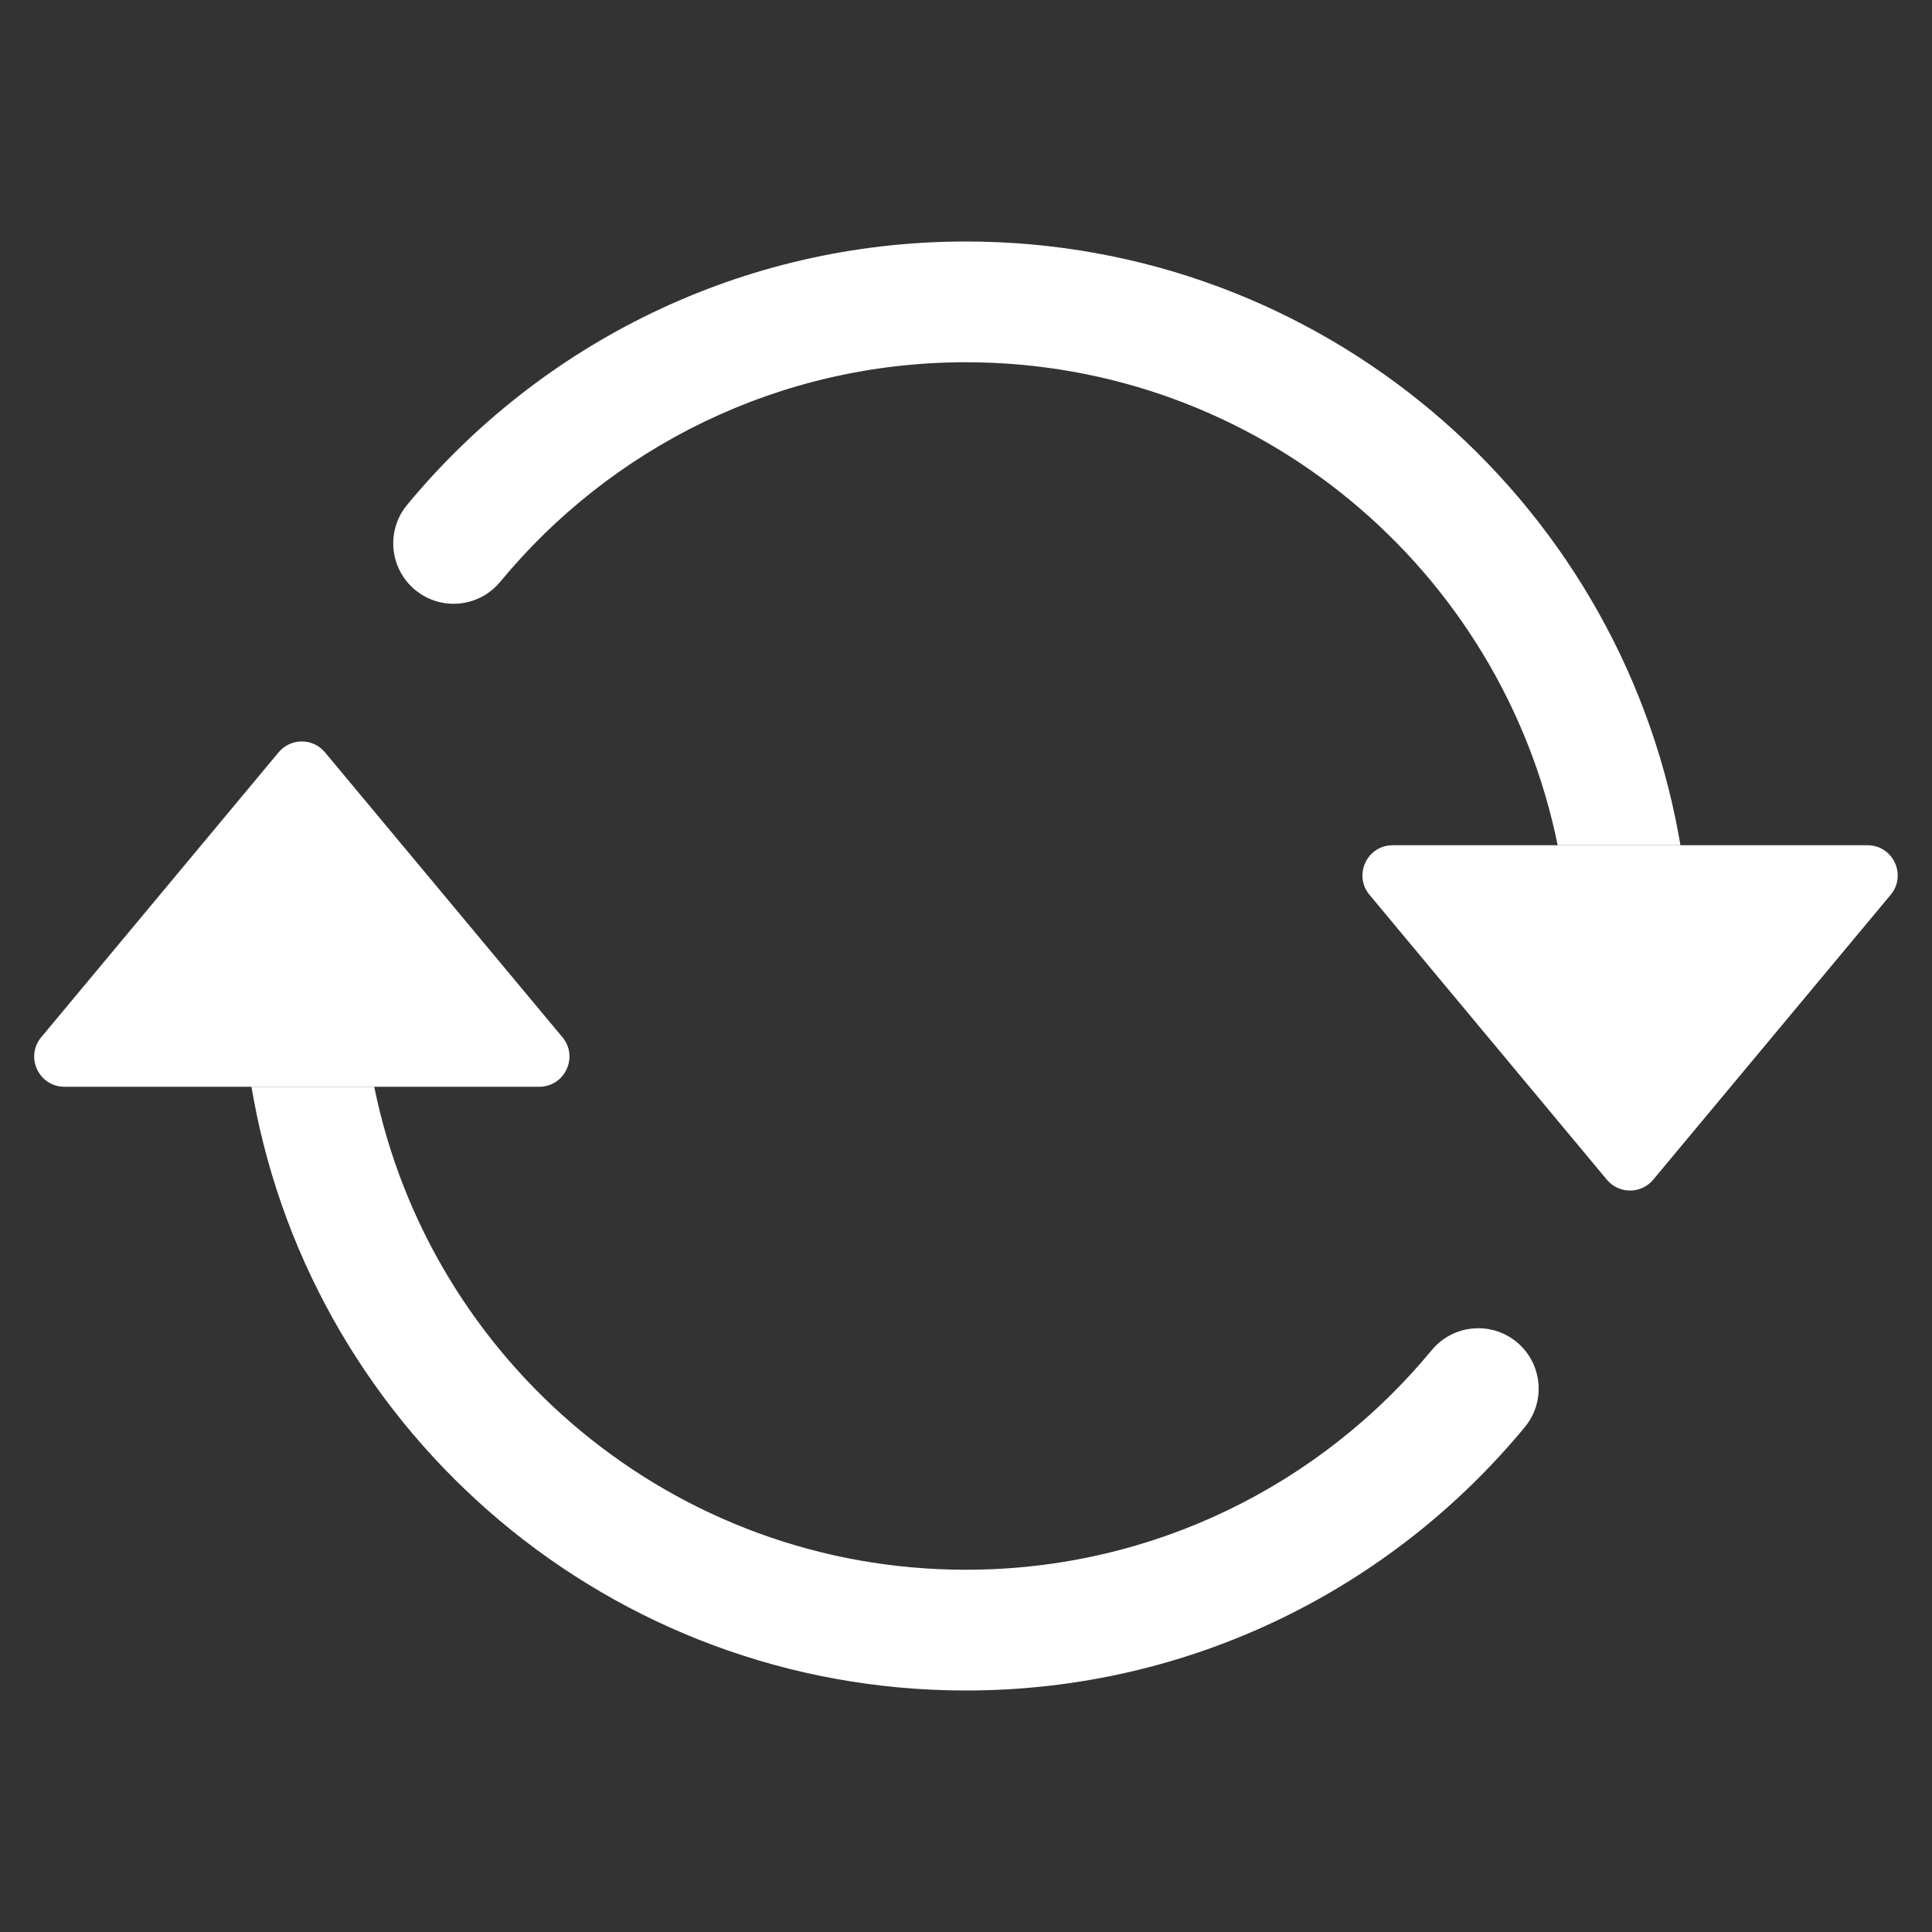 <svg width="20" height="20" viewBox="0 0 20 20" fill="none" xmlns="http://www.w3.org/2000/svg">
<rect x="0" y="0" width="20" height="20" fill="#333333" stroke="none"/>
<path d="M14.417 8.75H19.332C19.597 8.75 19.742 9.059 19.572 9.263L17.114 12.212C16.989 12.362 16.759 12.362 16.634 12.212L14.177 9.263C14.007 9.059 14.152 8.75 14.417 8.75Z" fill="white"/>
<path d="M0.667 11.25H5.582C5.847 11.25 5.992 10.941 5.822 10.737L3.364 7.788C3.24 7.638 3.009 7.638 2.884 7.788L0.427 10.737C0.257 10.941 0.402 11.25 0.667 11.25Z" fill="white"/>
<path fill-rule="evenodd" clip-rule="evenodd" d="M9.999 3.75C8.059 3.75 6.325 4.634 5.178 6.023C4.958 6.289 4.564 6.327 4.298 6.107C4.032 5.887 3.994 5.493 4.214 5.227C5.589 3.563 7.67 2.5 9.999 2.5C13.677 2.5 16.734 5.146 17.376 8.637C17.383 8.675 17.389 8.712 17.396 8.75H16.125C15.546 5.897 13.023 3.75 9.999 3.75ZM3.874 11.25C4.453 14.103 6.976 16.25 9.999 16.25C11.94 16.25 13.674 15.366 14.821 13.977C15.041 13.711 15.435 13.673 15.701 13.893C15.967 14.113 16.005 14.507 15.785 14.773C14.41 16.438 12.329 17.5 9.999 17.5C6.322 17.5 3.264 14.854 2.623 11.363C2.616 11.325 2.61 11.288 2.603 11.25H3.874Z" fill="white"/>
</svg>
